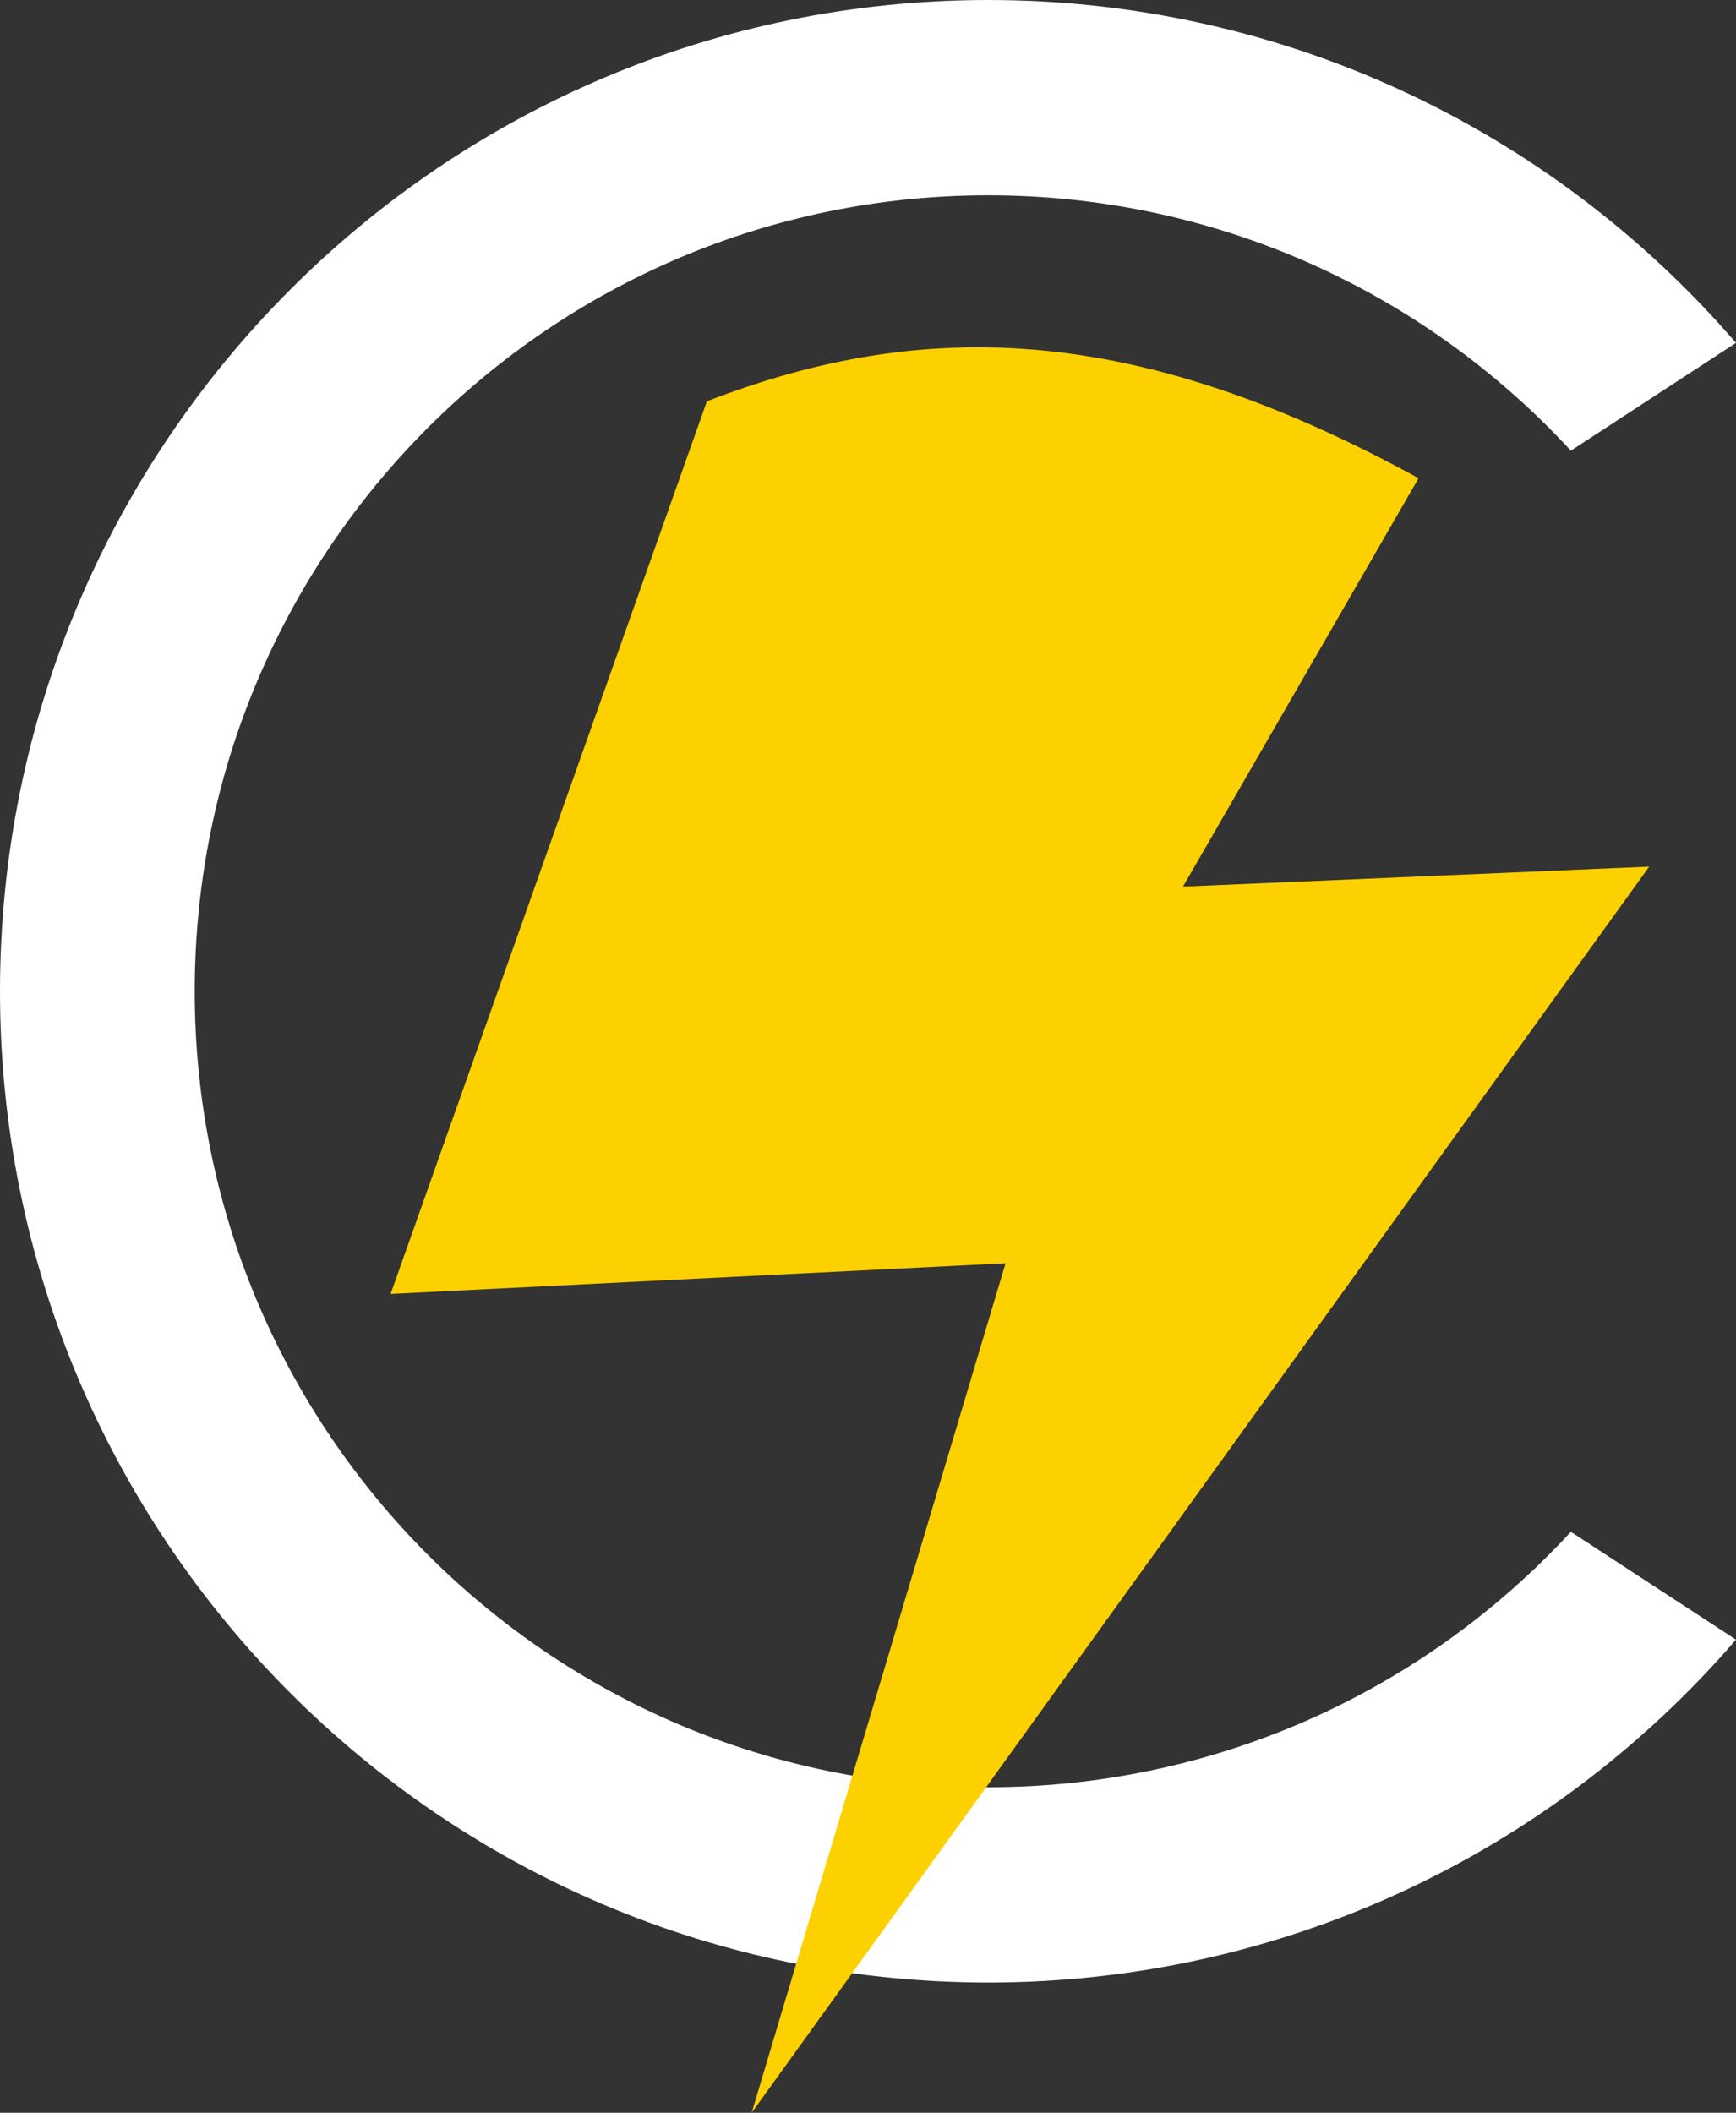 <svg width="120" height="146" viewBox="0 0 120 146" fill="none" xmlns="http://www.w3.org/2000/svg">
<rect x="0" y="0" width="120" height="146" fill="#333333" stroke="none"/>
<path fill-rule="evenodd" clip-rule="evenodd" d="M120 113.306L108.585 105.854C98.192 117.115 83.682 123.505 68.32 123.505C38.022 123.505 13.46 98.878 13.46 68.5C13.46 38.122 38.022 13.495 68.32 13.495C83.68 13.495 98.189 19.882 108.585 31.143L120 23.695C107.011 8.644 88.259 0 68.32 0C30.588 0 0 30.668 0 68.5C0 106.332 30.588 137 68.32 137C88.259 137 107.011 128.356 120 113.306Z" fill="white"/>
<path fill-rule="evenodd" clip-rule="evenodd" d="M48.866 27.732C64.254 21.765 78.886 22.545 98.056 33.048L81.772 61.268L114 59.887L51.958 146L69.509 87.296L27 89.415L48.863 27.732H48.866Z" fill="#FDD100"/>
</svg>
